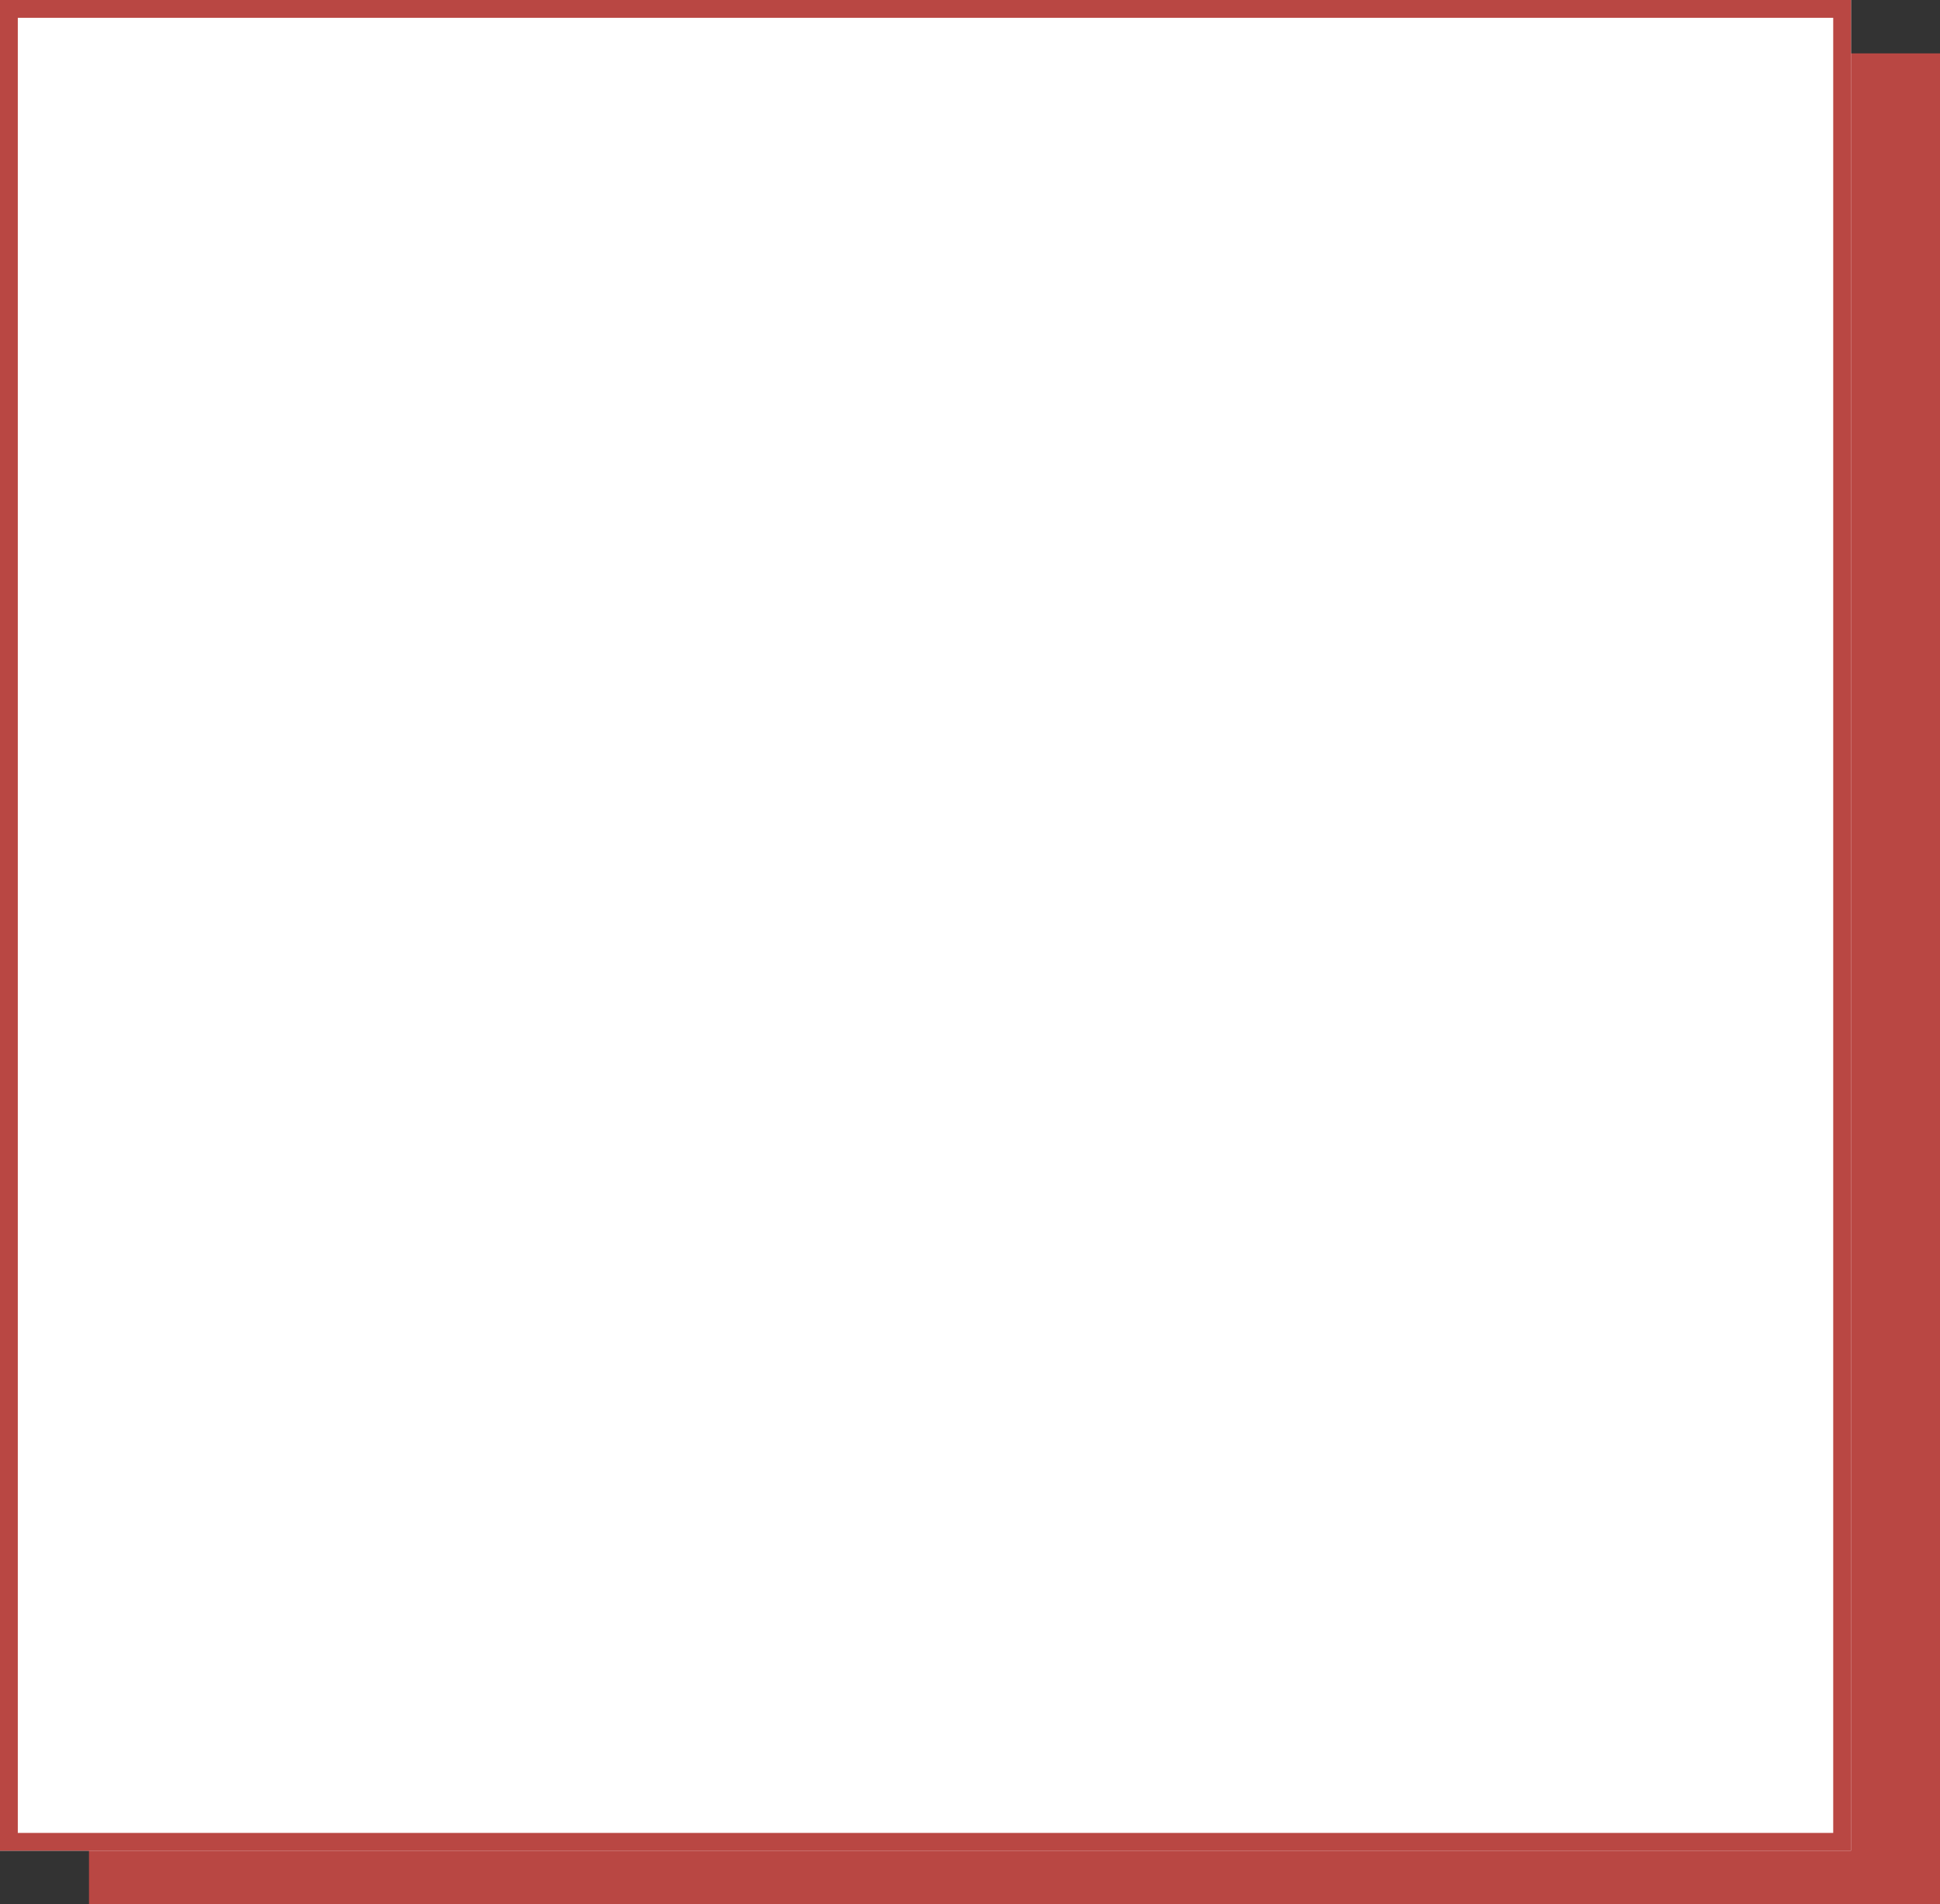 <svg xmlns="http://www.w3.org/2000/svg" width="218" height="214" viewBox="0 0 218 214">
  <rect x="0" y="0" width="218" height="214" fill="#333333" stroke="none"/>
  <g id="Group_16457" data-name="Group 16457" transform="translate(-1014.207 -4488.699)">
    <rect id="Rectangle_5888" data-name="Rectangle 5888" width="208" height="208" transform="translate(1024.207 4494.699)" fill="#b94743"/>
    <g id="Rectangle_5886" data-name="Rectangle 5886" transform="translate(1014.207 4488.699)" fill="#fff" stroke="#b94743" stroke-width="2">
      <rect width="208" height="208" stroke="none"/>
      <rect x="1" y="1" width="206" height="206" fill="none"/>
    </g>
  </g>
</svg>
